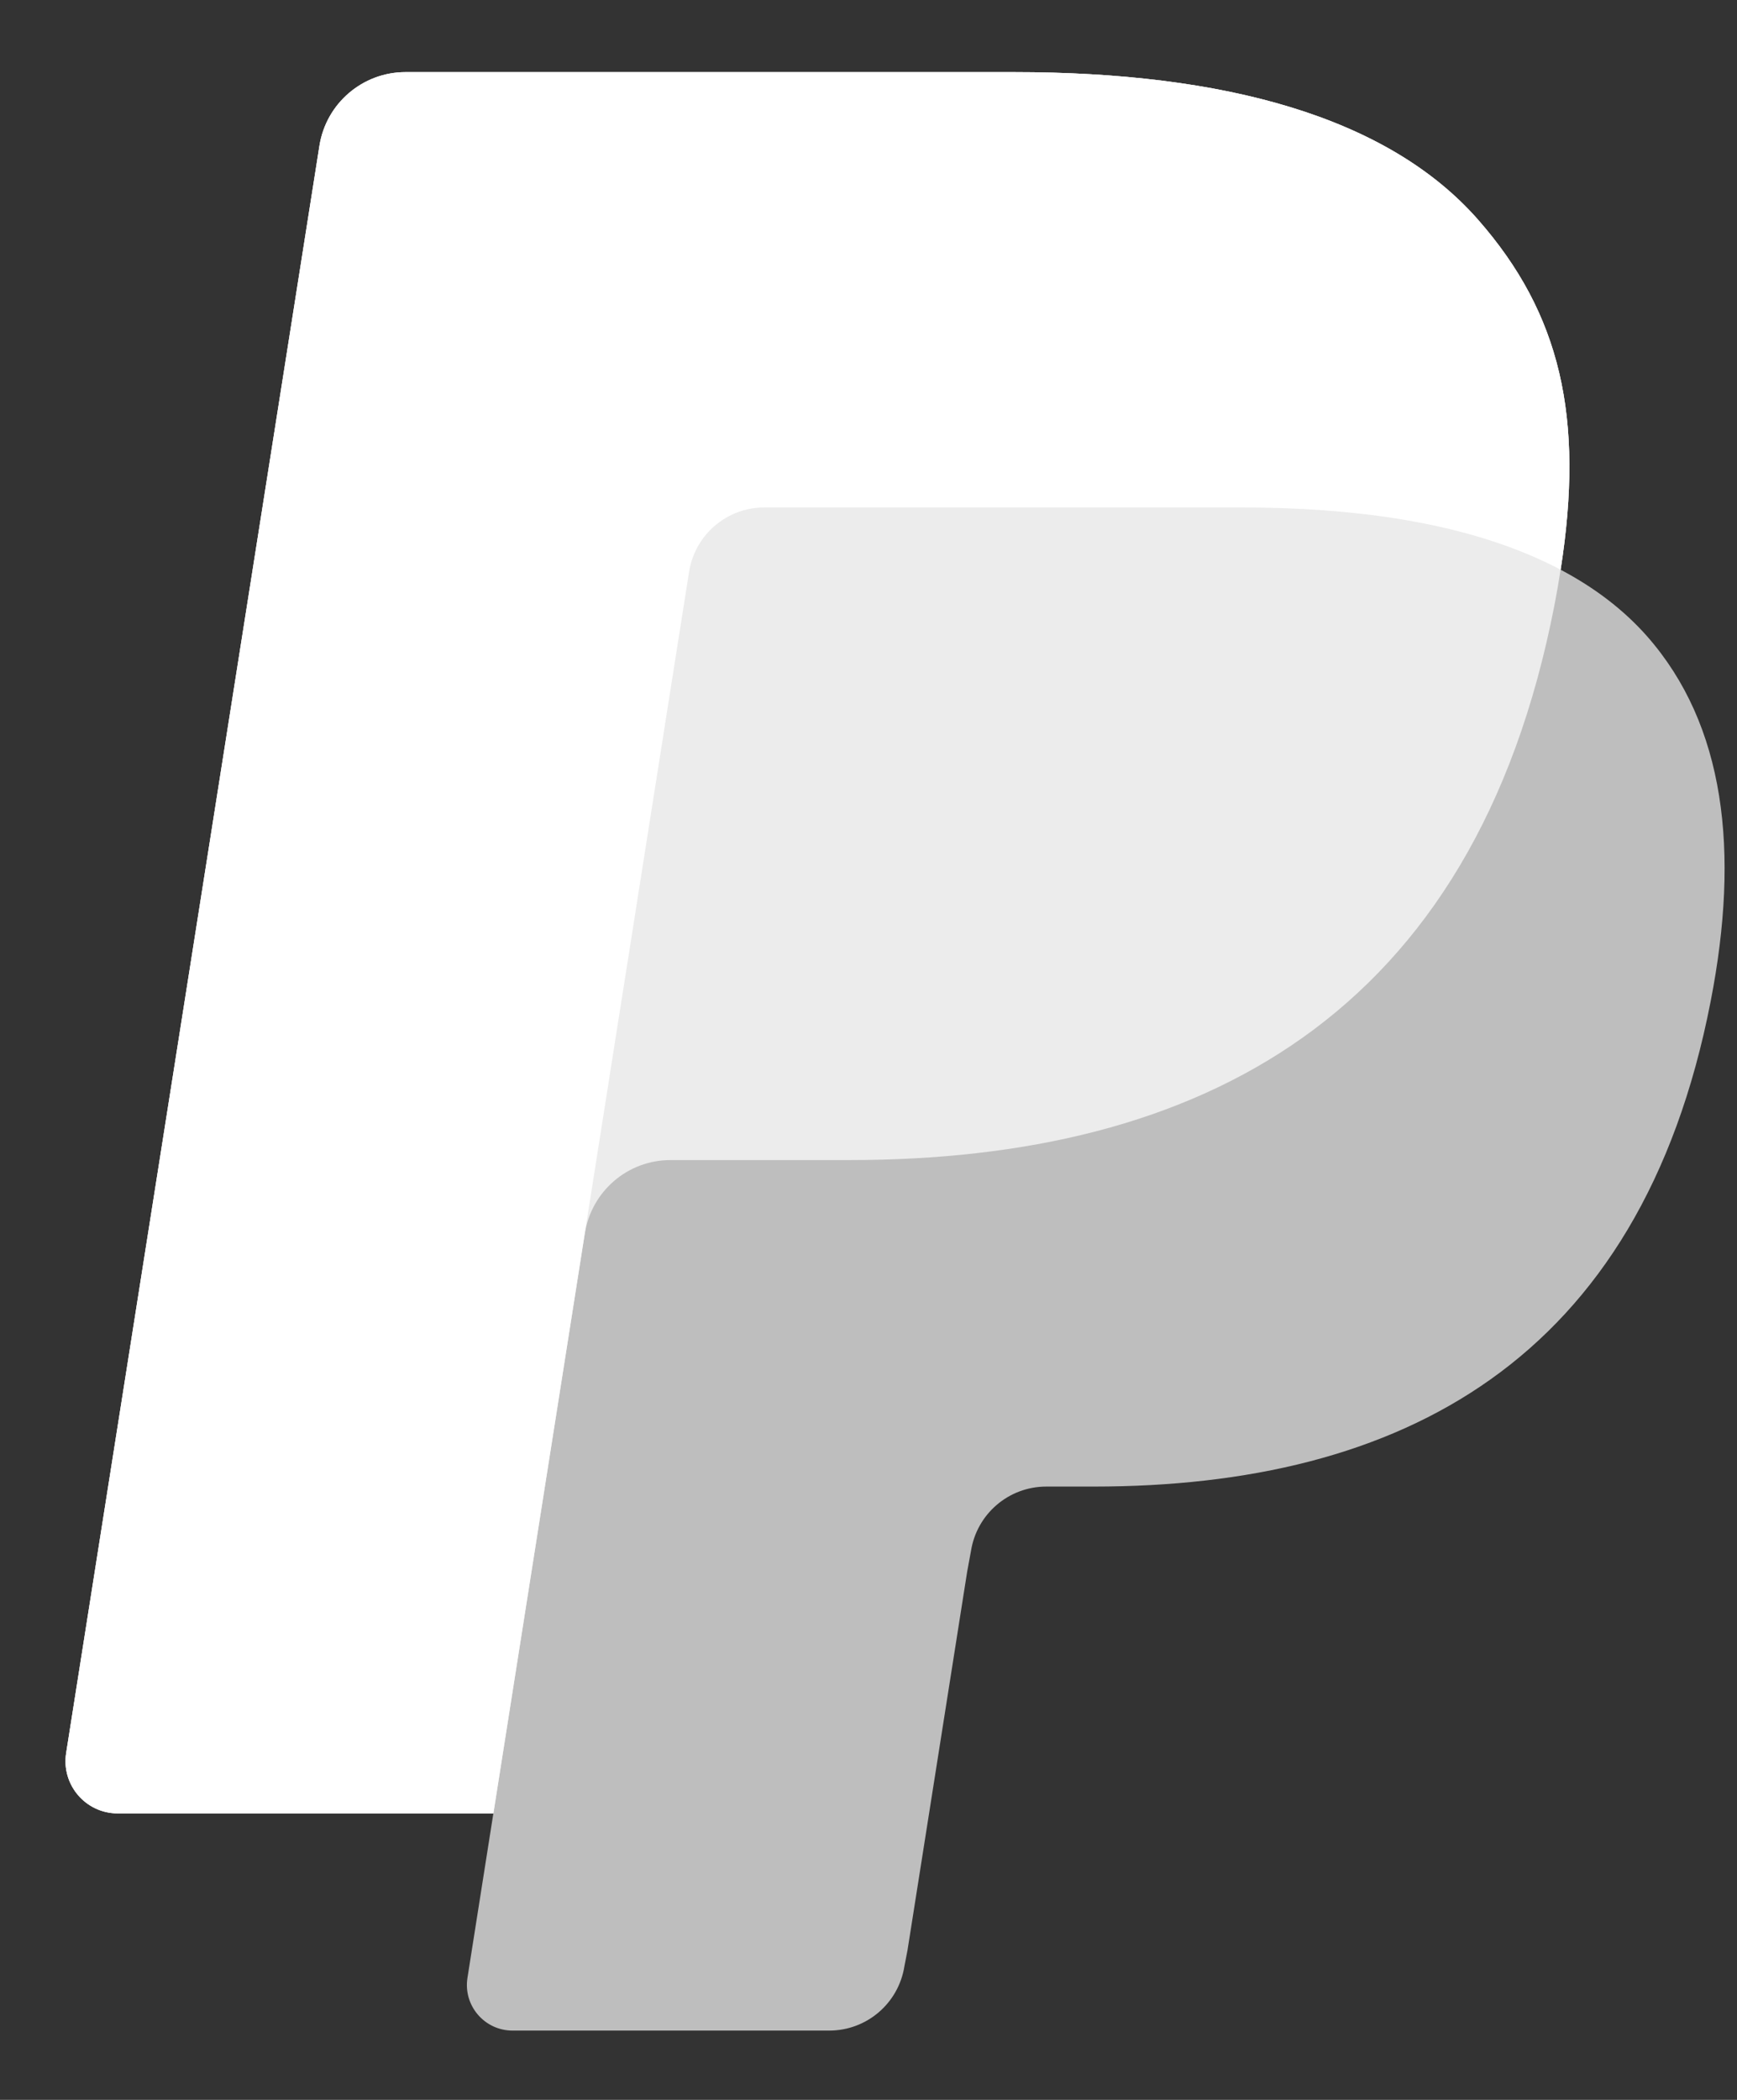 <svg width="24" height="29" viewBox="0 0 24 29" fill="none" xmlns="http://www.w3.org/2000/svg">
<rect x="0" y="0" width="24" height="29" fill="#333333" stroke="none"/>
<path fill-rule="evenodd" clip-rule="evenodd" d="M20.423 3.035C19.17 1.608 16.906 0.996 14.01 0.996H5.603C5.011 0.996 4.507 1.427 4.414 2.011L0.914 24.208C0.845 24.646 1.183 25.042 1.627 25.042H6.817L6.459 27.314C6.398 27.697 6.694 28.043 7.082 28.043H11.457C11.975 28.043 12.415 27.667 12.496 27.155L12.539 26.933L13.363 21.707L13.416 21.419C13.497 20.907 13.938 20.53 14.456 20.53H15.11C19.348 20.53 22.667 18.809 23.636 13.829C24.042 11.749 23.832 10.012 22.761 8.791C22.436 8.422 22.034 8.117 21.563 7.868C21.893 5.764 21.561 4.332 20.423 3.035Z" fill="white" fill-opacity="0.68"/>
<path fill-rule="evenodd" clip-rule="evenodd" d="M21.563 7.868C21.893 5.764 21.561 4.332 20.423 3.035C19.17 1.608 16.906 0.996 14.01 0.996H5.603C5.011 0.996 4.507 1.427 4.414 2.011L0.914 24.21C0.845 24.649 1.183 25.044 1.627 25.044H6.817L8.12 16.777L8.08 17.037C8.172 16.452 8.672 16.021 9.264 16.021H11.731C16.576 16.021 20.369 14.053 21.477 8.361C21.51 8.192 21.538 8.029 21.563 7.868Z" fill="white" fill-opacity="0.7"/>
<path fill-rule="evenodd" clip-rule="evenodd" d="M9.521 7.896C9.577 7.545 9.802 7.257 10.106 7.111C10.244 7.045 10.399 7.008 10.56 7.008H17.151C17.931 7.008 18.659 7.059 19.325 7.166C19.515 7.197 19.7 7.232 19.88 7.272C20.059 7.312 20.234 7.356 20.403 7.406C20.488 7.431 20.57 7.456 20.652 7.484C20.979 7.592 21.283 7.72 21.563 7.868C21.893 5.764 21.561 4.332 20.423 3.035C19.17 1.608 16.906 0.996 14.01 0.996H5.603C5.011 0.996 4.507 1.427 4.414 2.011L0.914 24.21C0.845 24.649 1.183 25.044 1.627 25.044H6.817L9.521 7.896Z" fill="white"/>
</svg>
